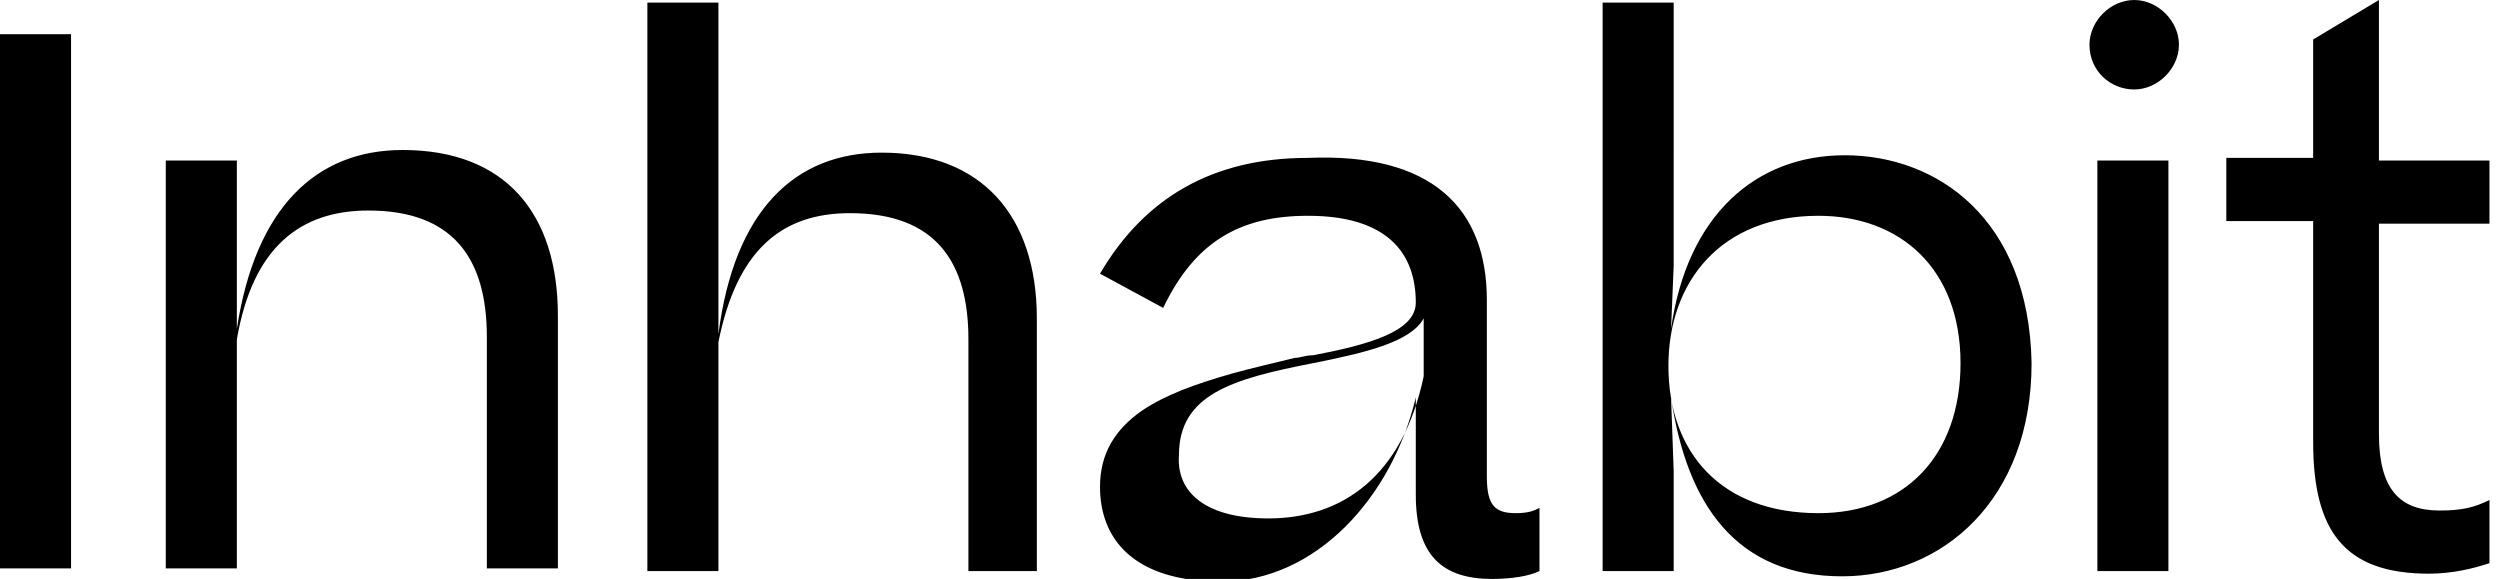 <?xml version="1.0" encoding="UTF-8"?>
<!-- Generator: Adobe Illustrator 27.1.1, SVG Export Plug-In . SVG Version: 6.00 Build 0)  -->
<svg xmlns="http://www.w3.org/2000/svg" xmlns:xlink="http://www.w3.org/1999/xlink" version="1.1" id="Layer_1" x="0px" y="0px" viewBox="0 0 95 22" style="enable-background:new 0 0 95 22;" xml:space="preserve">
<path d="M94.6,8.5V6.1h-4.2V0l-2.5,1.5v4.5h-3.3v2.4h3.3v8.4c0,3.4,1.2,5,4.4,5c0.9,0,1.7-0.2,2.3-0.4V19c-0.6,0.3-1.1,0.4-1.9,0.4  c-1.5,0-2.3-0.8-2.3-2.9v-8H94.6z M33.5,5.8c-3.3,0-5.6,2.2-6.2,6.9V0.1h-2.7v21.6h2.7v-8.7c0.7-3.5,2.4-4.9,5-4.9  c3.3,0,4.5,1.9,4.5,4.8v8.8h2.6v-9.6C39.4,8.2,37.3,5.8,33.5,5.8z M0,1.3h2.7v20.3H0V1.3z M9,12.5c0.7-4.6,3-6.8,6.3-6.8  c3.9,0,5.9,2.4,5.9,6.3v9.6h-2.7v-8.8c0-3-1.3-4.8-4.5-4.8c-2.6,0-4.4,1.4-5,4.9v8.7H6.3V6.1H9V12.5z M56.5,11.4v6.7  c0,1.1,0.3,1.4,1.1,1.4c0.5,0,0.7-0.1,0.9-0.2v2.4c-0.4,0.2-1.1,0.3-1.8,0.3c-1.9,0-2.9-0.9-2.9-3.2c0-0.2,0-0.8,0-1.5l0,0v0v0v0v0  c0-0.8,0-1.7,0-2.2c-0.9,3.8-3.8,7-7.4,7c-3.3,0-4.6-1.6-4.6-3.6c0-1.3,0.6-2.2,1.6-2.9c0.9-0.6,2-1,3.4-1.4  c0.7-0.2,1.6-0.4,2.4-0.6h0l0,0c0.2,0,0.4-0.1,0.7-0.1c2.1-0.4,3.9-0.9,3.9-2c0-1.9-1.1-3.3-4.1-3.3c-2.6,0-4.3,1-5.5,3.5l-2.4-1.3  c1.7-2.9,4.3-4.4,7.9-4.4C54.4,5.8,56.5,7.9,56.5,11.4z M48.2,19.7c2.8,0,5.1-1.6,5.9-5.4h0v-2.2c-0.5,0.9-2.2,1.3-4.2,1.7l0,0  c-3.1,0.6-5.1,1.2-5.1,3.5C44.7,18.7,45.8,19.7,48.2,19.7z M70.1,5.9c-3.4,0-6,2.3-6.6,6.6l0.1-2.4V0.1h-2.7v21.6h2.7v-3.8l-0.1-2.8  c0.6,4.1,2.5,6.8,6.5,6.8c3.8,0,7.2-2.9,7.2-8.1C77.1,8.3,73.6,5.9,70.1,5.9z M69.1,19.5c-3.7,0-5.7-2.3-5.7-5.6  c0-3.2,2-5.7,5.7-5.7c3.1,0,5.4,2,5.4,5.6C74.5,17.3,72.4,19.5,69.1,19.5z M79.7,6.1h2.7v15.6h-2.7V6.1z M79.4,1.7  c0-0.9,0.8-1.7,1.7-1.7s1.7,0.8,1.7,1.7S82,3.4,81.1,3.4S79.4,2.7,79.4,1.7z"></path>
</svg>
